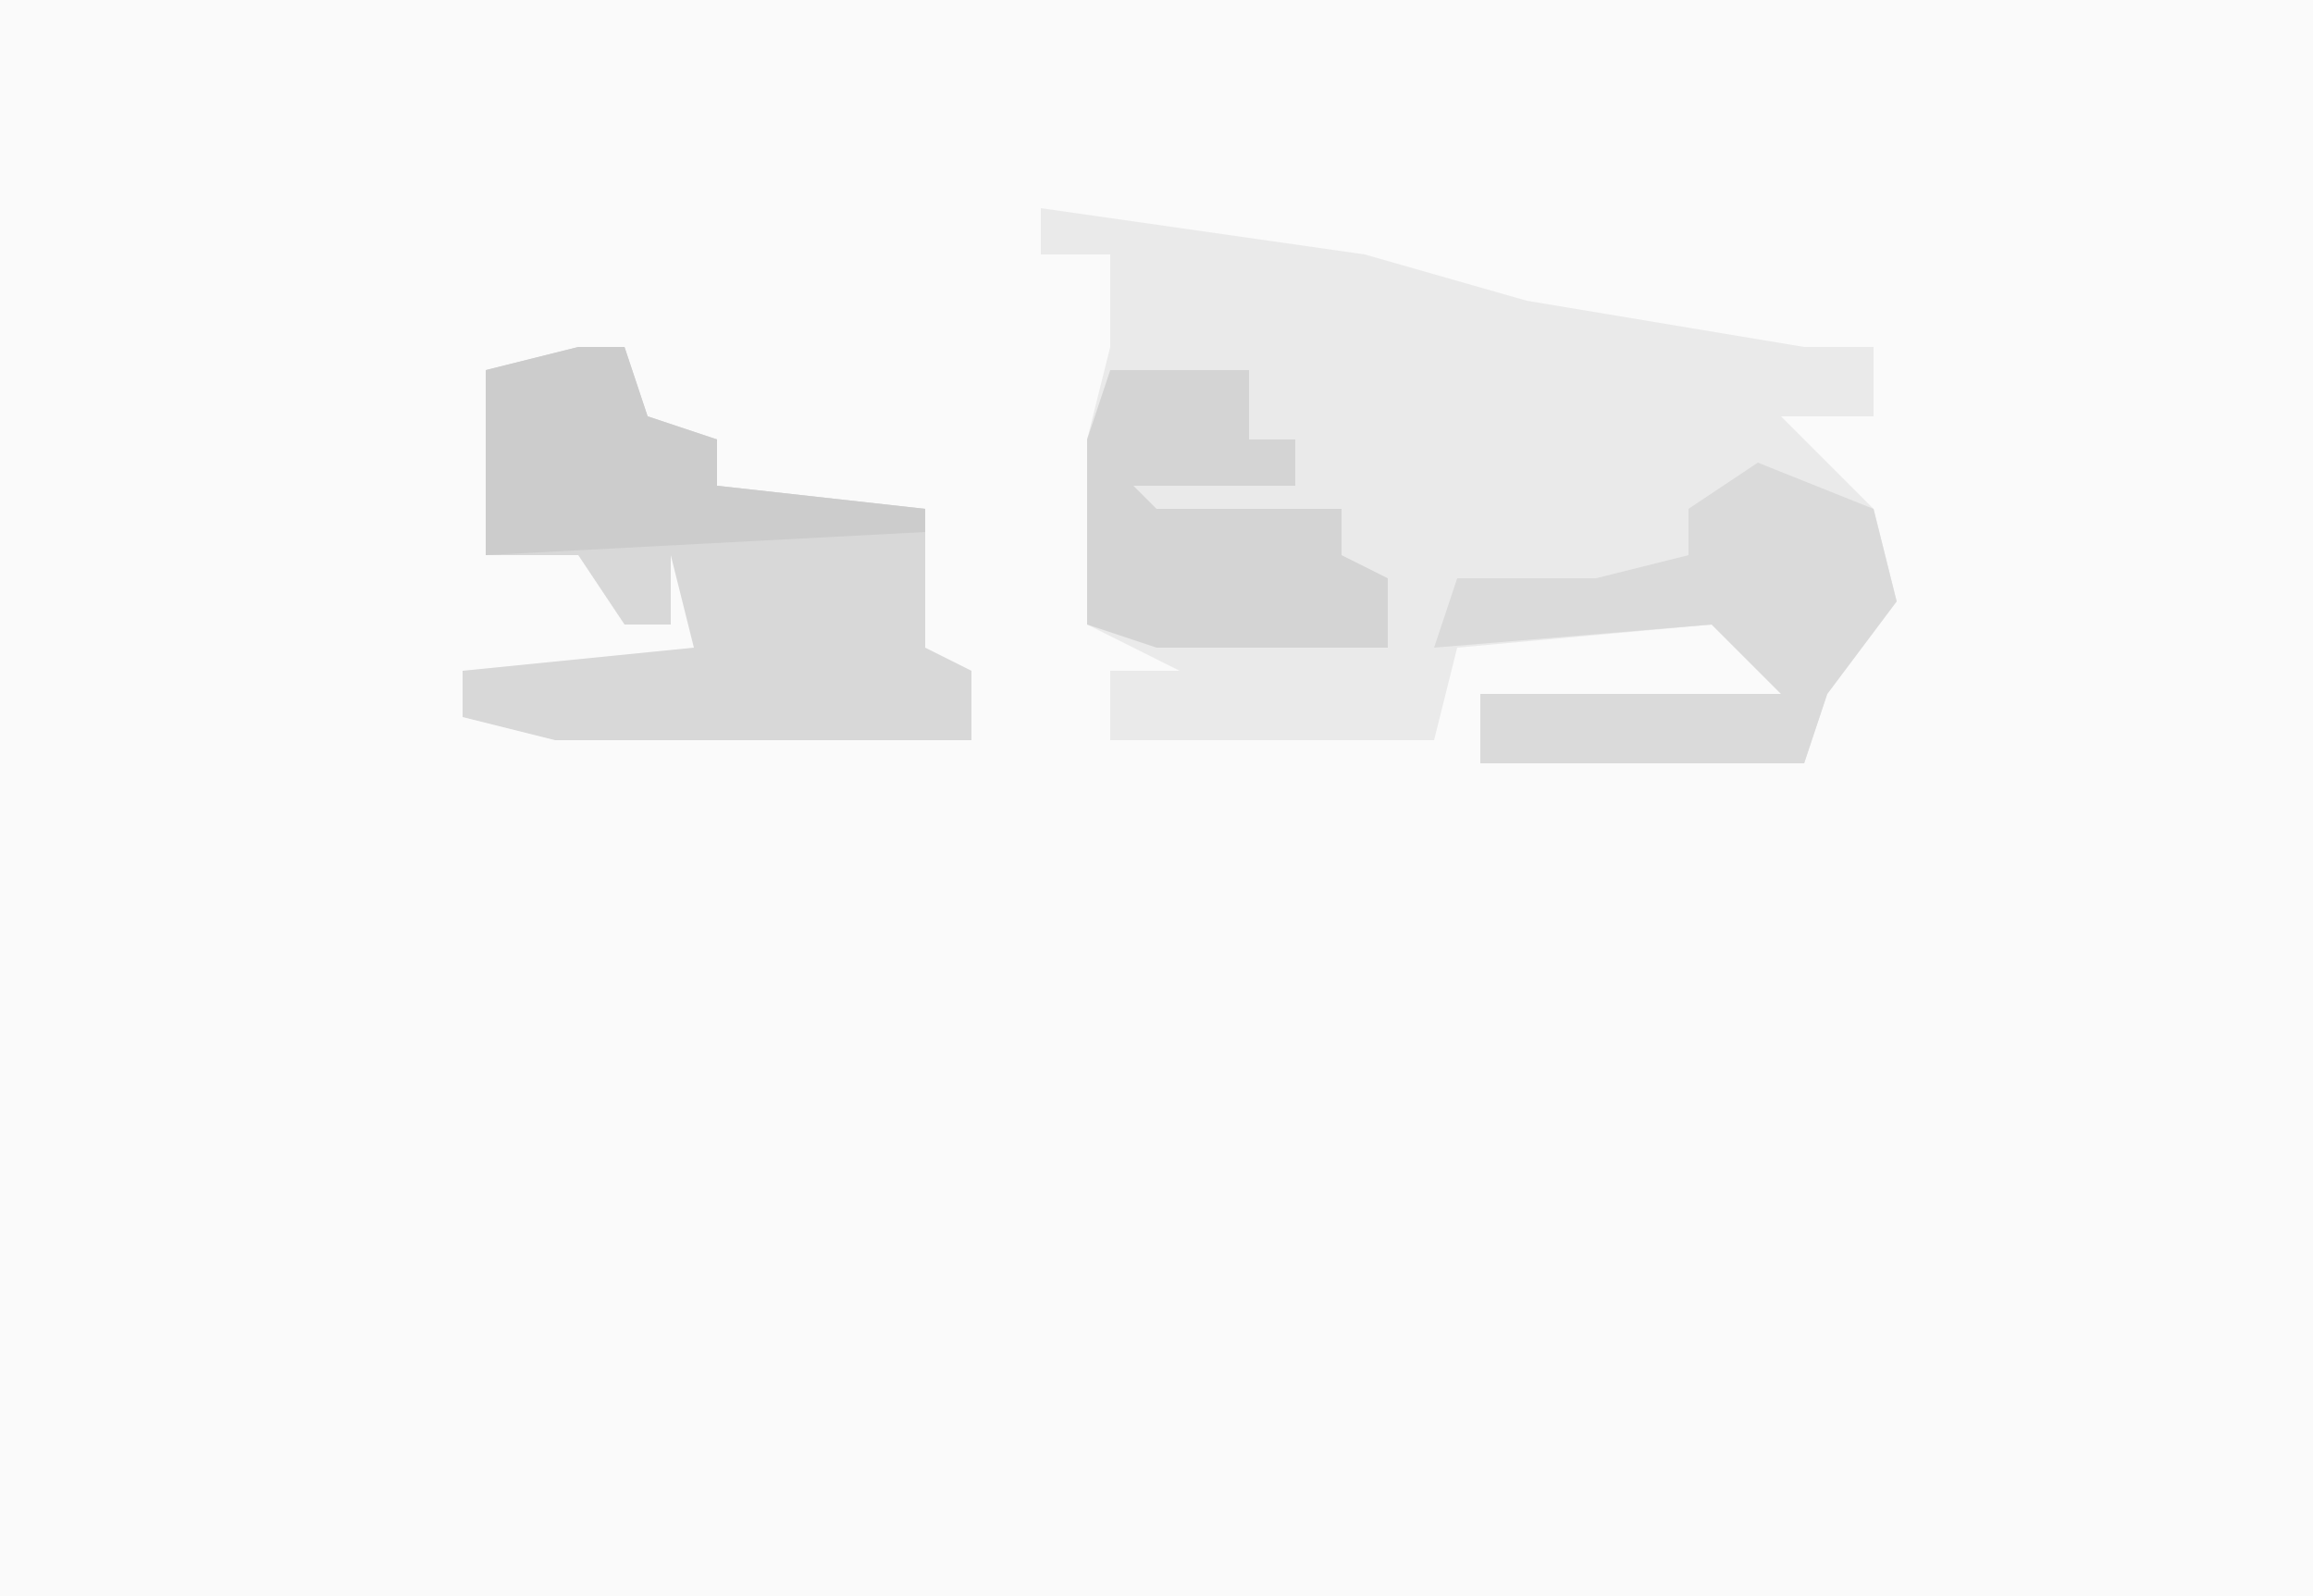 <?xml version="1.0" encoding="UTF-8"?>
<svg version="1.1" xmlns="http://www.w3.org/2000/svg" width="100" height="69">
<path d="M0,0 L100,0 L100,69 L0,69 Z " fill="#FAFAFA" transform="translate(0,0)"/>
<path d="M0,0 L14,2 L21,4 L33,6 L36,6 L36,9 L32,9 L36,13 L37,17 L34,21 L33,24 L19,24 L19,21 L32,21 L29,18 L18,19 L17,23 L3,23 L3,20 L6,20 L2,18 L2,10 L3,6 L3,2 L0,2 Z " fill="#EAEAEA" transform="translate(45,9)"/>
<path d="M0,0 L2,0 L3,3 L6,4 L6,6 L15,7 L15,13 L17,14 L17,17 L-1,17 L-5,16 L-5,14 L5,13 L4,9 L4,12 L2,12 L0,9 L-4,9 L-4,1 Z " fill="#D8D8D8" transform="translate(25,15)"/>
<path d="M0,0 L5,2 L6,6 L3,10 L2,13 L-12,13 L-12,10 L1,10 L-2,7 L-14,8 L-13,5 L-7,5 L-3,4 L-3,2 Z " fill="#DADADA" transform="translate(76,20)"/>
<path d="M0,0 L6,0 L6,3 L8,3 L8,5 L1,5 L2,6 L10,6 L10,8 L12,9 L12,12 L2,12 L-1,11 L-1,3 Z " fill="#D4D4D4" transform="translate(48,16)"/>
<path d="M0,0 L2,0 L3,3 L6,4 L6,6 L15,7 L15,8 L-4,9 L-4,1 Z " fill="#CCCCCC" transform="translate(25,15)"/>
</svg>
